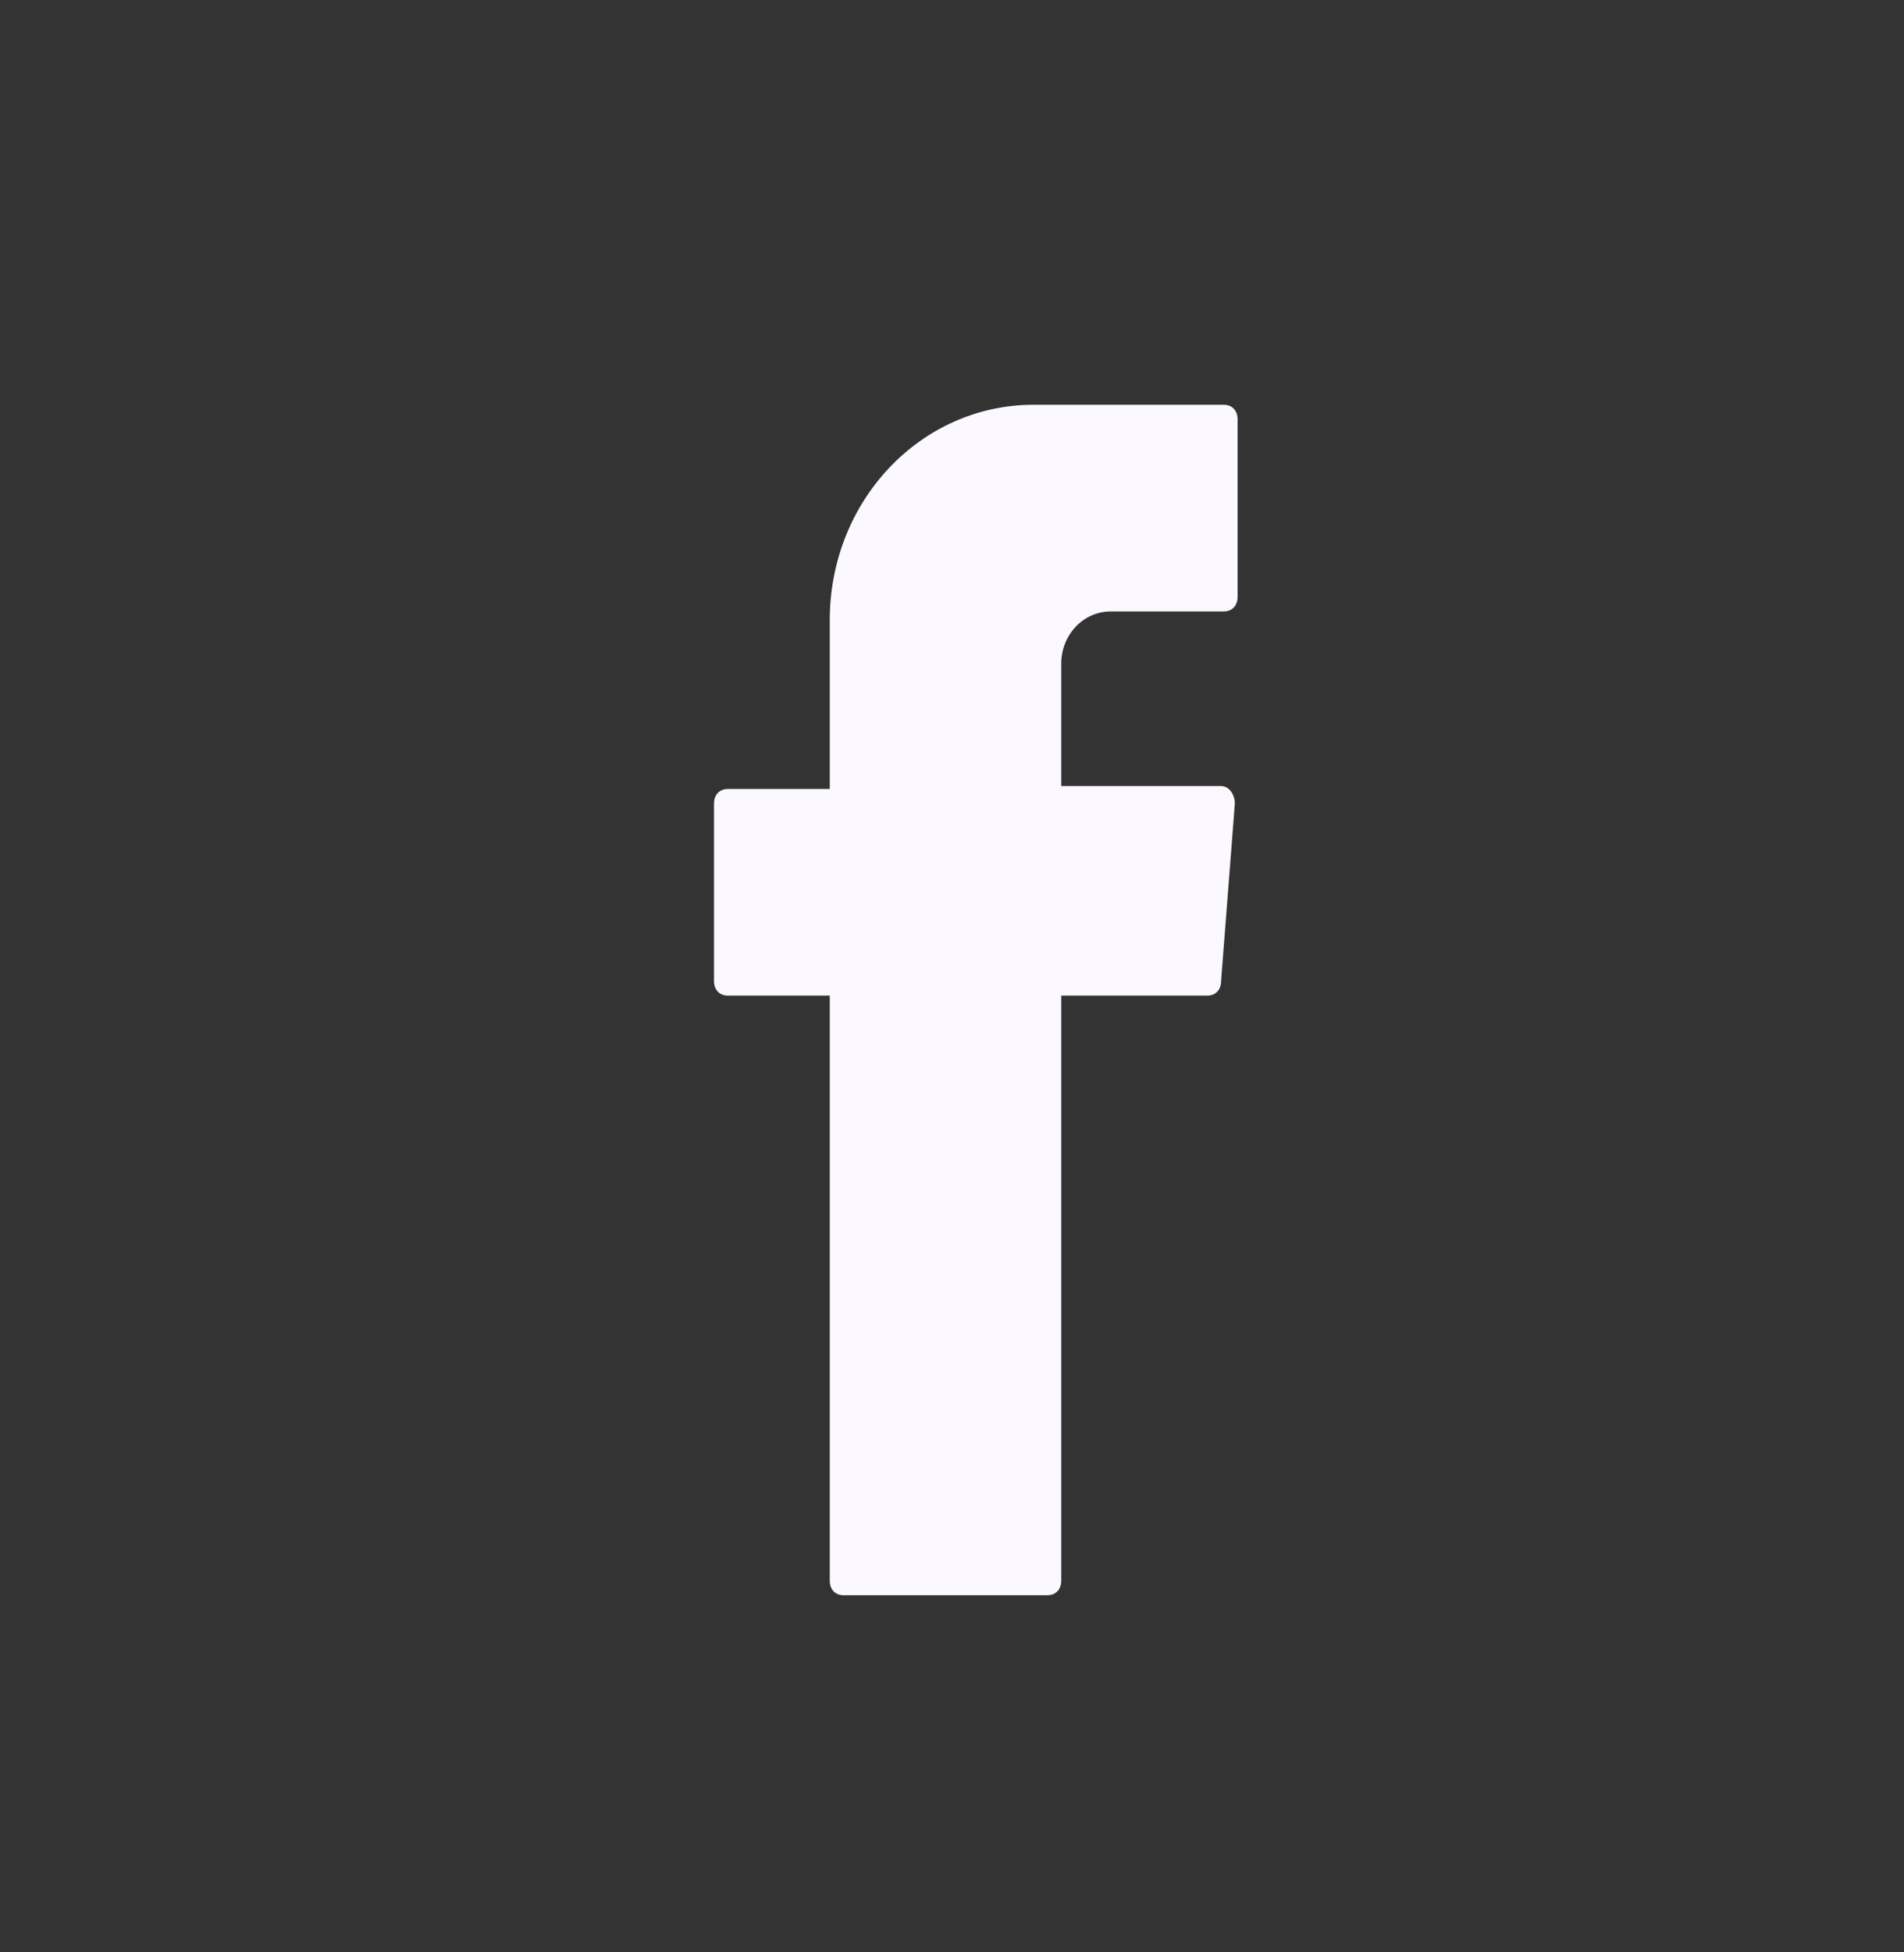 <svg width="40" height="41" viewBox="0 0 40 41" fill="none" xmlns="http://www.w3.org/2000/svg">
<rect x="0" y="0" width="40" height="41" fill="#333333" stroke="none"/>
<path fill-rule="evenodd" clip-rule="evenodd" d="M17.432 21.092V33.194C17.432 33.378 17.547 33.5 17.721 33.5H22.005C22.179 33.5 22.295 33.378 22.295 33.194V20.908H25.363C25.537 20.908 25.653 20.786 25.653 20.603L25.942 16.874C25.942 16.691 25.826 16.507 25.653 16.507H22.295V13.94C22.295 13.329 22.758 12.84 23.337 12.84H25.71C25.884 12.84 26 12.718 26 12.534V8.806C26 8.622 25.884 8.5 25.71 8.5H21.716C19.342 8.5 17.432 10.517 17.432 13.023V16.569H15.29C15.116 16.569 15 16.691 15 16.874V20.603C15 20.786 15.116 20.908 15.29 20.908H17.432V21.092Z" fill="#FBF9FF"/>
</svg>
